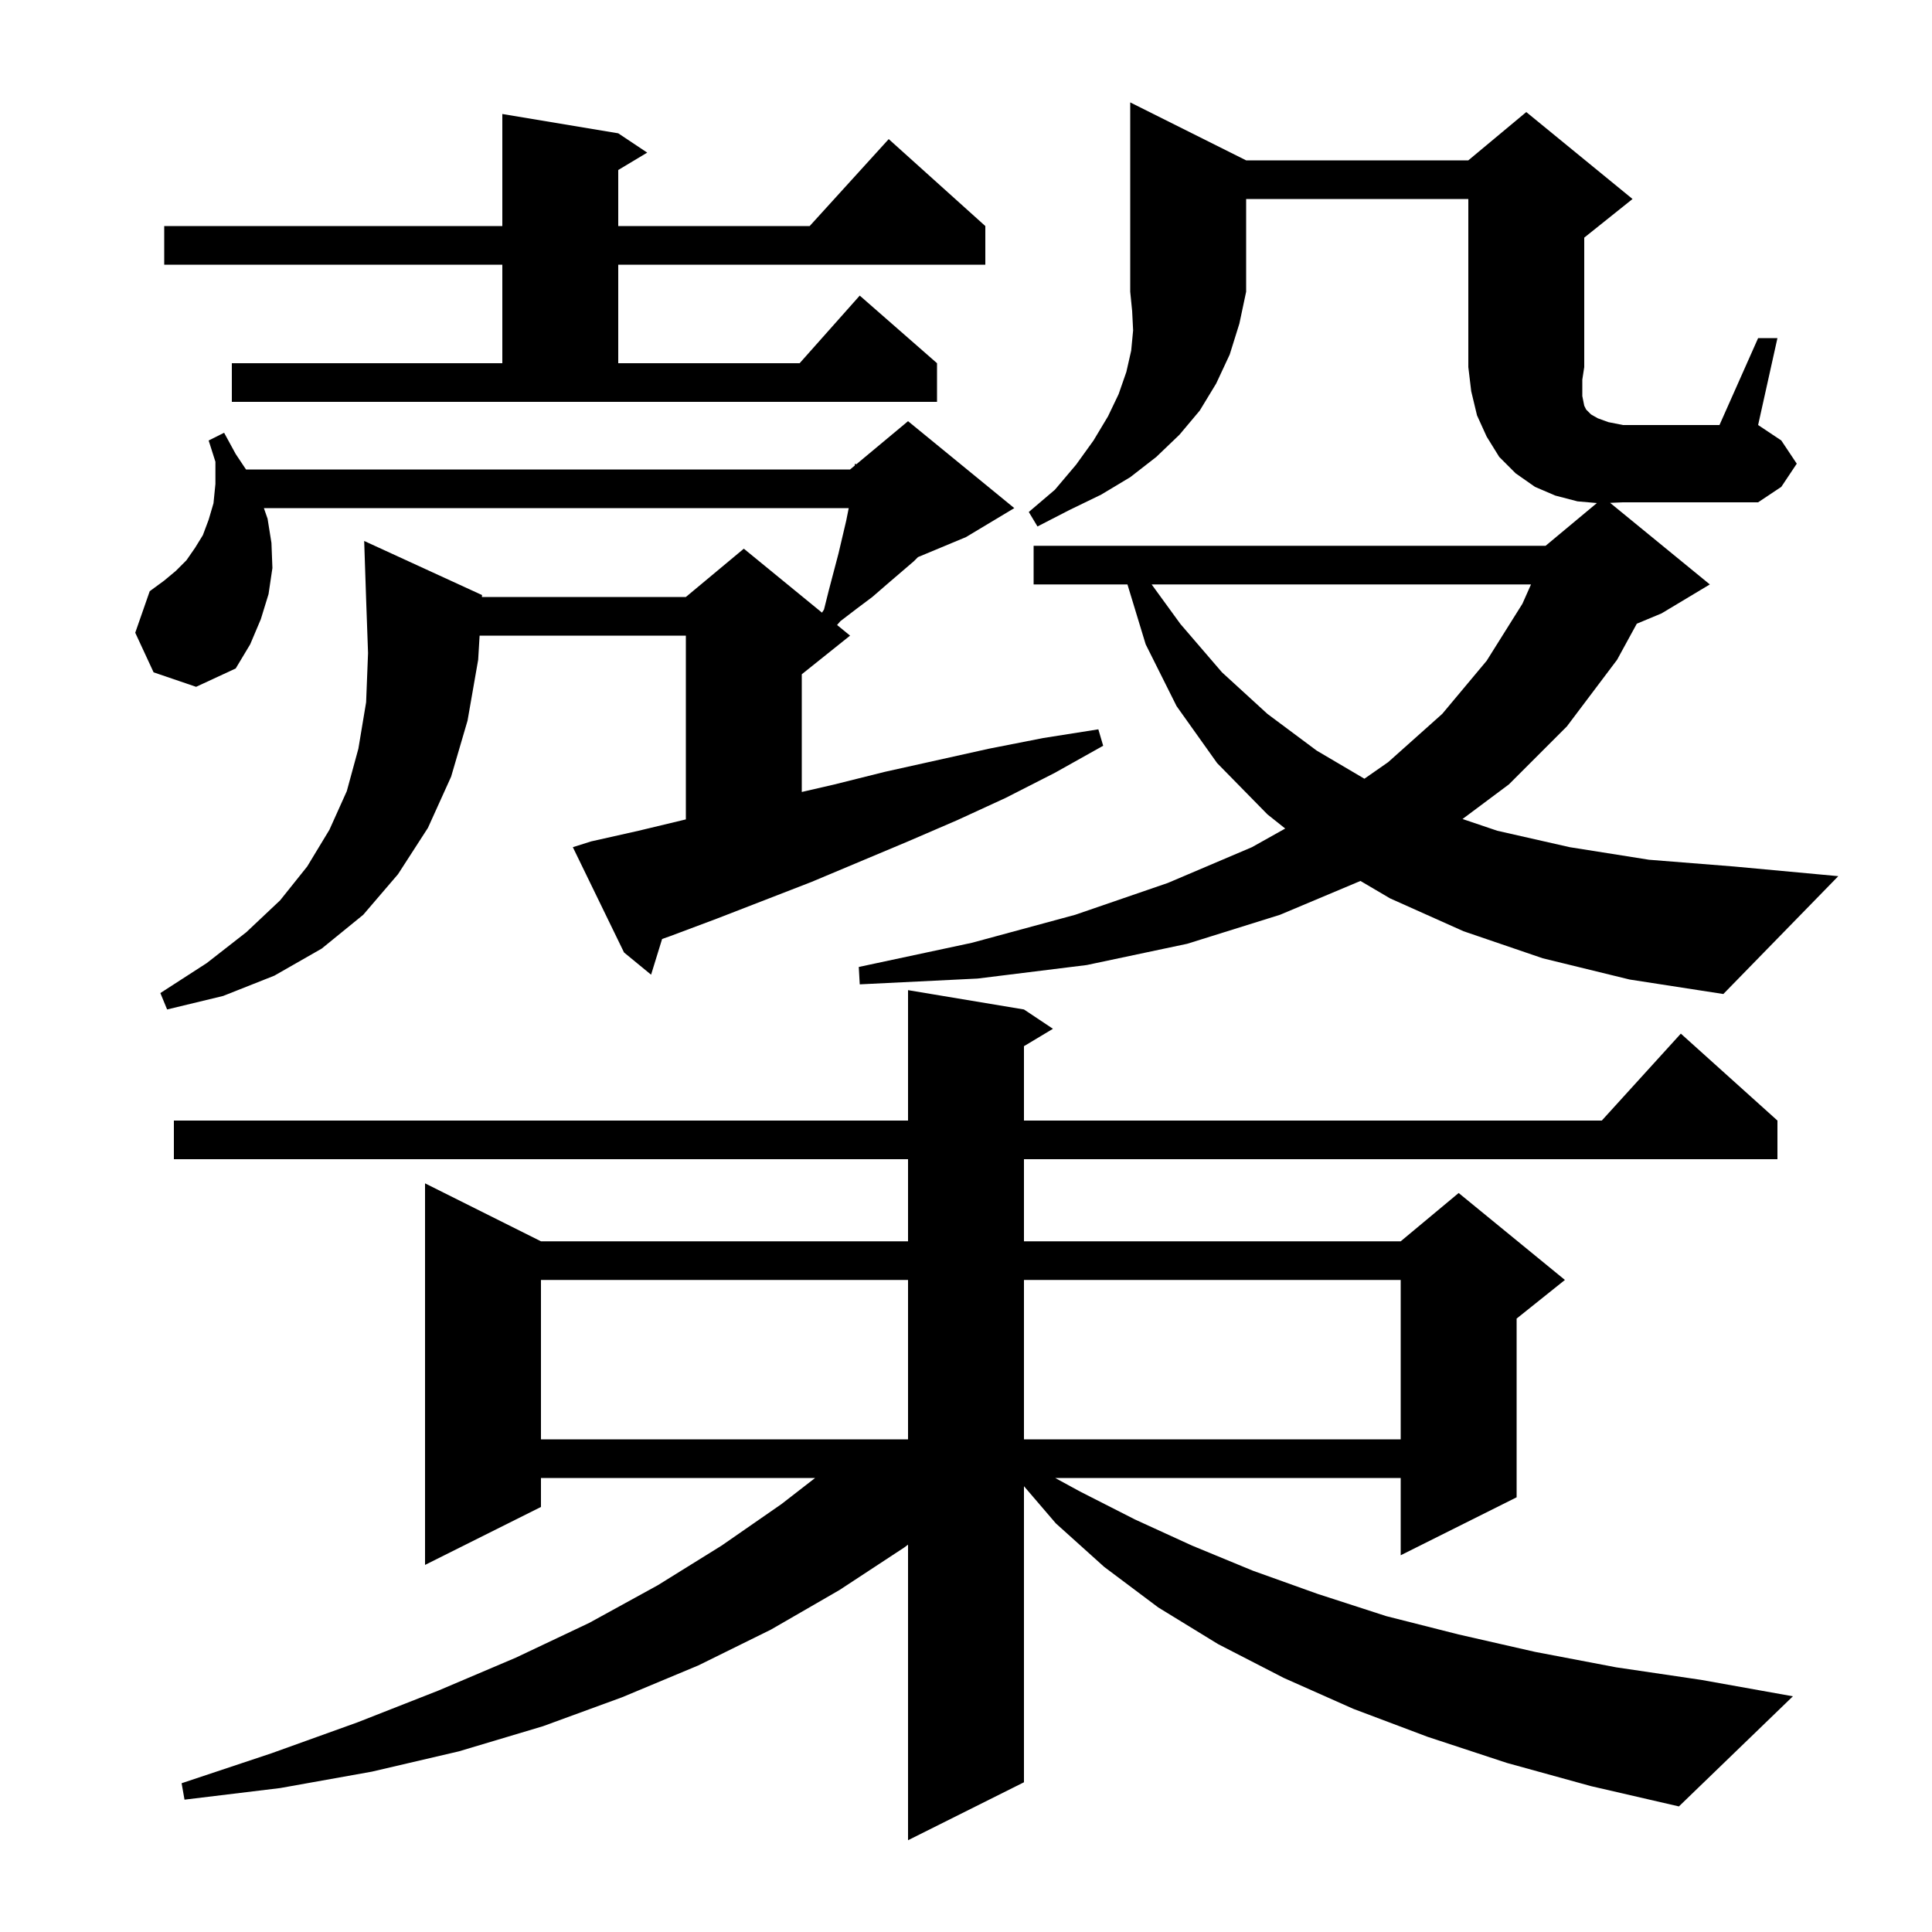 <svg xmlns="http://www.w3.org/2000/svg" xmlns:xlink="http://www.w3.org/1999/xlink" version="1.1" baseProfile="full" viewBox="0 0 200 200" width="200" height="200">
<g fill="black">
<path d="M 156.0 182.5 L 147.8 179.8 L 140.1 176.9 L 132.9 173.7 L 126.1 170.2 L 119.9 166.4 L 114.3 162.2 L 109.3 157.7 L 106.0 153.85 L 106.0 184.5 L 94.0 190.5 L 94.0 159.902 L 93.6 160.2 L 86.9 164.6 L 79.8 168.7 L 72.3 172.4 L 64.4 175.7 L 56.2 178.7 L 47.5 181.3 L 38.5 183.4 L 29.0 185.1 L 19.1 186.3 L 18.8 184.6 L 28.1 181.5 L 37.0 178.3 L 45.4 175.0 L 53.4 171.6 L 61.0 168.0 L 68.1 164.1 L 74.7 160.0 L 80.9 155.7 L 84.38 153.0 L 56.0 153.0 L 56.0 156.0 L 44.0 162.0 L 44.0 122.5 L 56.0 128.5 L 94.0 128.5 L 94.0 120.0 L 18.0 120.0 L 18.0 116.0 L 94.0 116.0 L 94.0 102.5 L 106.0 104.5 L 109.0 106.5 L 106.0 108.3 L 106.0 116.0 L 165.818 116.0 L 174.0 107.0 L 184.0 116.0 L 184.0 120.0 L 106.0 120.0 L 106.0 128.5 L 145.0 128.5 L 151.0 123.5 L 162.0 132.5 L 157.0 136.5 L 157.0 155.0 L 145.0 161.0 L 145.0 153.0 L 109.233 153.0 L 111.8 154.4 L 117.5 157.3 L 123.4 160.0 L 129.7 162.6 L 136.4 165.0 L 143.5 167.3 L 151.0 169.2 L 158.9 171.0 L 167.3 172.6 L 176.1 173.9 L 185.6 175.6 L 173.8 187.0 L 164.7 184.9 Z M 56.0 132.5 L 56.0 149.0 L 94.0 149.0 L 94.0 132.5 Z M 106.0 132.5 L 106.0 149.0 L 145.0 149.0 L 145.0 132.5 Z M 61.2 87.1 L 66.1 86.0 L 71.0 84.824 L 71.0 65.8 L 49.649 65.8 L 49.5 68.3 L 48.4 74.6 L 46.7 80.4 L 44.3 85.7 L 41.2 90.5 L 37.6 94.7 L 33.3 98.2 L 28.4 101.0 L 23.1 103.1 L 17.3 104.5 L 16.6 102.8 L 21.4 99.7 L 25.5 96.5 L 29.0 93.2 L 31.8 89.7 L 34.1 85.9 L 35.9 81.9 L 37.1 77.5 L 37.9 72.7 L 38.1 67.6 L 37.9 62.0 L 37.7 56.0 L 49.9 61.6 L 49.888 61.8 L 71.0 61.8 L 77.0 56.8 L 85.092 63.421 L 85.3 63.1 L 85.8 61.1 L 86.8 57.3 L 87.6 53.9 L 87.86 52.6 L 27.317 52.6 L 27.7 53.7 L 28.1 56.2 L 28.2 58.8 L 27.8 61.5 L 27.0 64.1 L 25.9 66.7 L 24.4 69.2 L 20.3 71.1 L 15.9 69.6 L 14.0 65.5 L 15.5 61.2 L 17.0 60.1 L 18.2 59.1 L 19.3 58.0 L 20.2 56.7 L 21.0 55.4 L 21.6 53.8 L 22.1 52.1 L 22.3 50.1 L 22.3 47.8 L 21.6 45.6 L 23.2 44.8 L 24.4 47.0 L 25.467 48.6 L 88.0 48.6 L 88.486 48.195 L 88.5 48.0 L 88.64 48.067 L 94.0 43.6 L 105.0 52.6 L 100.0 55.6 L 95.029 57.671 L 94.6 58.1 L 91.8 60.5 L 90.3 61.8 L 88.7 63.0 L 87.0 64.3 L 86.654 64.699 L 88.0 65.8 L 83.0 69.8 L 83.0 81.985 L 86.4 81.2 L 91.6 79.9 L 102.4 77.5 L 108.0 76.4 L 113.7 75.5 L 114.2 77.2 L 109.2 80.0 L 104.1 82.6 L 99.1 84.9 L 94.0 87.1 L 84.0 91.3 L 74.2 95.1 L 69.4 96.9 L 68.541 97.204 L 67.4 100.9 L 64.6 98.6 L 59.3 87.7 Z M 119.218 60.5 L 122.2 64.6 L 126.5 69.6 L 131.2 73.9 L 136.3 77.7 L 141.243 80.613 L 143.7 78.9 L 149.3 73.9 L 153.9 68.4 L 157.6 62.5 L 158.489 60.5 Z M 129.0 16.6 L 152.0 16.6 L 158.0 11.6 L 169.0 20.6 L 164.0 24.6 L 164.0 38.0 L 163.8 39.3 L 163.8 41.0 L 164.0 42.0 L 164.2 42.4 L 164.7 42.9 L 165.4 43.3 L 166.5 43.7 L 168.0 44.0 L 178.0 44.0 L 182.0 35.0 L 184.0 35.0 L 182.0 44.0 L 184.4 45.6 L 186.0 48.0 L 184.4 50.4 L 182.0 52.0 L 168.0 52.0 L 166.678 52.055 L 177.0 60.5 L 172.0 63.5 L 169.441 64.566 L 167.4 68.3 L 162.2 75.2 L 156.2 81.2 L 151.401 84.783 L 155.0 86.0 L 162.5 87.7 L 170.7 89.0 L 179.5 89.7 L 190.3 90.7 L 178.4 102.9 L 168.7 101.4 L 159.7 99.2 L 151.5 96.4 L 143.9 93.0 L 140.833 91.196 L 132.5 94.7 L 122.9 97.7 L 112.5 99.9 L 101.2 101.3 L 89.0 101.9 L 88.9 100.1 L 100.6 97.6 L 111.3 94.7 L 120.9 91.4 L 129.6 87.7 L 133.046 85.77 L 131.2 84.3 L 126.0 79.0 L 121.8 73.1 L 118.6 66.7 L 116.713 60.5 L 107.0 60.5 L 107.0 56.5 L 160.0 56.5 L 165.31 52.075 L 163.3 51.9 L 161.0 51.3 L 158.9 50.4 L 156.9 49.0 L 155.2 47.3 L 153.9 45.2 L 152.9 43.0 L 152.3 40.5 L 152.0 38.0 L 152.0 20.6 L 129.0 20.6 L 129.0 30.2 L 128.3 33.5 L 127.3 36.7 L 125.9 39.7 L 124.2 42.5 L 122.1 45.0 L 119.7 47.3 L 117.0 49.4 L 114.0 51.2 L 110.7 52.8 L 107.4 54.5 L 106.5 53.0 L 109.2 50.7 L 111.4 48.1 L 113.2 45.6 L 114.7 43.1 L 115.8 40.8 L 116.6 38.5 L 117.1 36.3 L 117.3 34.2 L 117.2 32.2 L 117.0 30.2 L 117.0 10.6 Z M 24.0 37.6 L 52.0 37.6 L 52.0 27.4 L 17.0 27.4 L 17.0 23.4 L 52.0 23.4 L 52.0 11.8 L 64.0 13.8 L 67.0 15.8 L 64.0 17.6 L 64.0 23.4 L 83.818 23.4 L 92.0 14.4 L 102.0 23.4 L 102.0 27.4 L 64.0 27.4 L 64.0 37.6 L 82.778 37.6 L 89.0 30.6 L 97.0 37.6 L 97.0 41.6 L 24.0 41.6 Z " />
</g>
</svg>
